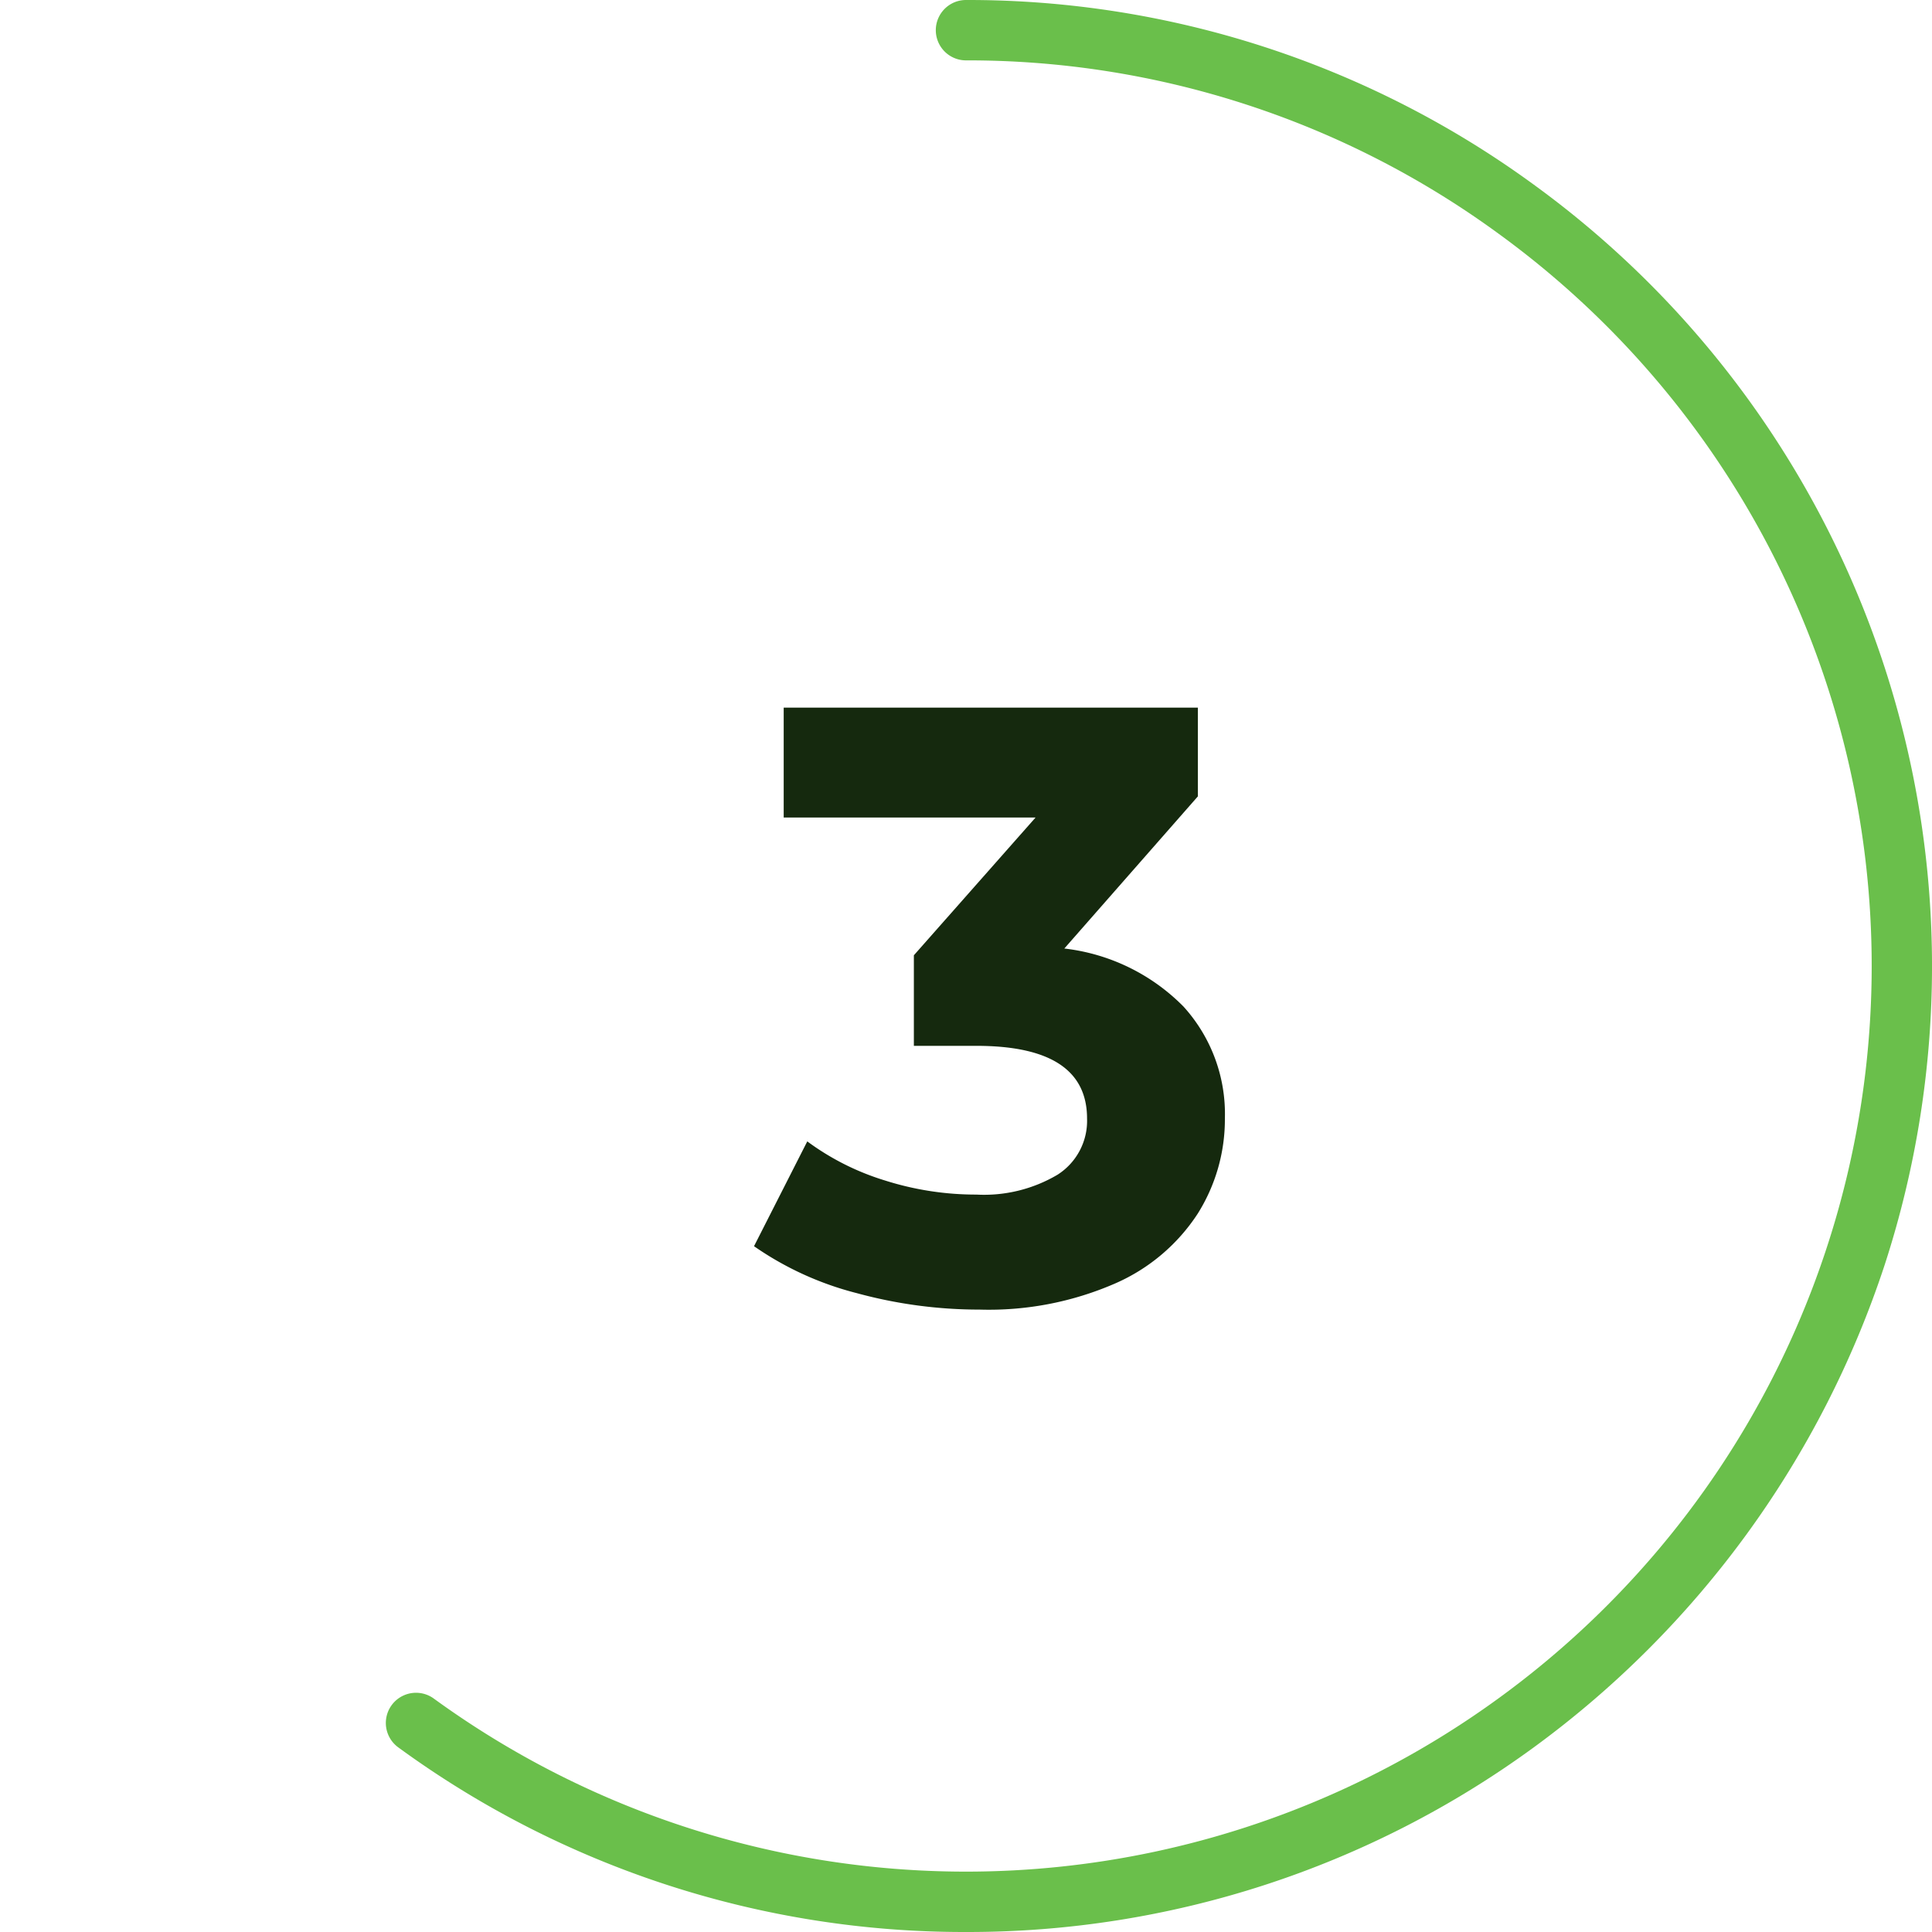 <svg xmlns="http://www.w3.org/2000/svg" viewBox="0 0 64 64"><defs><style>.cls-1{fill:#6abf4b;}.cls-2{fill:#15290e;}</style></defs><g id="Circle"><g id="Colour"><path class="cls-1" d="M32,64a31.761,31.761,0,0,1-18.807-6.116,1,1,0,1,1,1.177-1.617,29.974,29.974,0,0,0,35.26,0,29.985,29.985,0,0,0,0-48.534A29.766,29.766,0,0,0,32,2a1,1,0,0,1,0-2A31.763,31.763,0,0,1,50.808,6.116,32,32,0,0,1,62.436,41.889,32.286,32.286,0,0,1,50.808,57.884,31.763,31.763,0,0,1,32,64Z"/></g></g><g id="Montserrat"><path class="cls-2" d="M39.205,33.344a5.29,5.29,0,0,1,1.371,3.71,5.869,5.869,0,0,1-.9,3.15,6.241,6.241,0,0,1-2.73,2.31,10.467,10.467,0,0,1-4.494.868,15.408,15.408,0,0,1-4.074-.546,10.488,10.488,0,0,1-3.4-1.554l1.764-3.472a8.514,8.514,0,0,0,2.59,1.3,9.949,9.949,0,0,0,3.01.462,4.78,4.78,0,0,0,2.688-.657,2.115,2.115,0,0,0,.98-1.862q0-2.409-3.668-2.408H30.273v-3l4.032-4.564H25.961v-3.64h13.72v2.94l-4.424,5.04A6.6,6.6,0,0,1,39.205,33.344Z"/></g></svg>